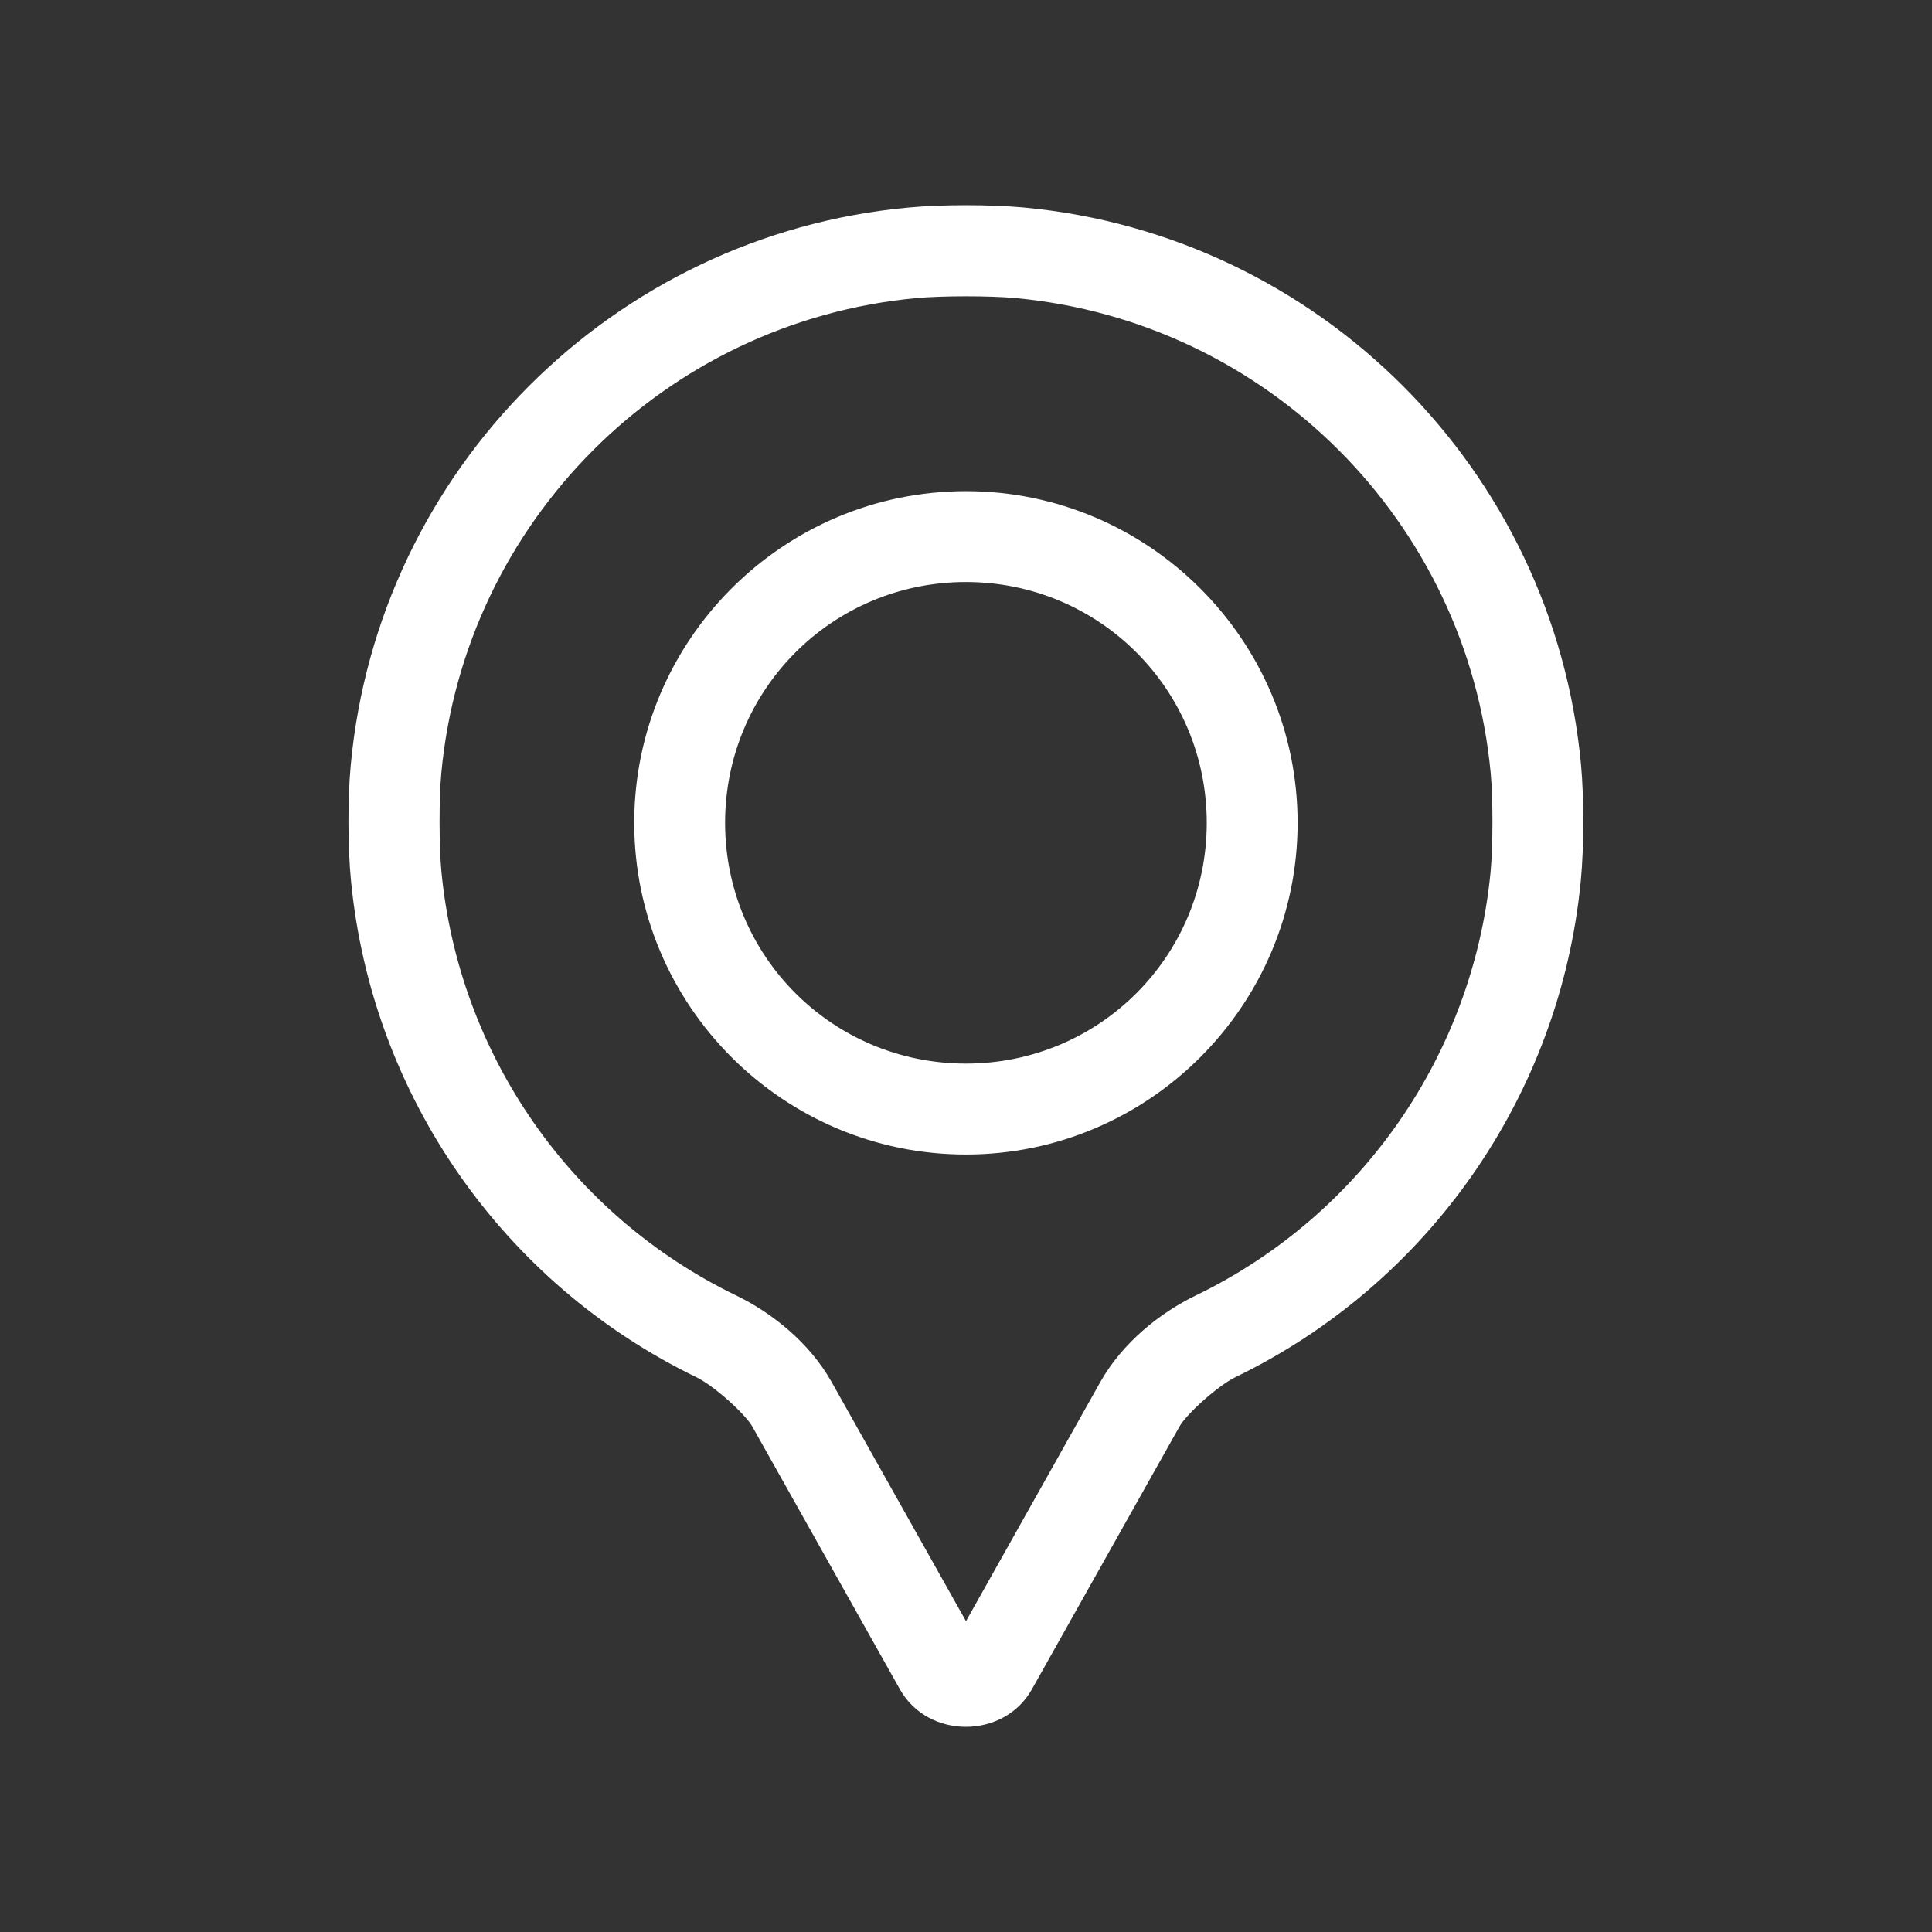 <?xml version="1.0" encoding="UTF-8"?> <svg xmlns="http://www.w3.org/2000/svg" viewBox="0 0 100 100" fill-rule="evenodd"><rect x="0" y="0" width="100" height="100" fill="#333333" stroke="none"/><path d="m50 11.121c-1.047 0-2.094 0.039-2.949 0.121-15.031 1.395-27.004 13.371-28.398 28.398-0.16 1.715-0.156 4.184 0.012 5.898 1.055 10.918 7.734 20.52 17.605 25.301 0.961 0.465 2.676 1.988 3.106 2.754l7.644 13.609c1.258 2.238 4.691 2.238 5.949 0l7.644-13.609c0.43-0.766 2.144-2.289 3.102-2.754 9.871-4.777 16.559-14.383 17.609-25.301 0.164-1.715 0.168-4.184 0.012-5.898-1.387-15.031-13.359-27.008-28.391-28.402-0.855-0.078-1.898-0.117-2.941-0.117zm0 3.715c0.965 0 1.93 0.031 2.602 0.094 13.27 1.23 23.82 11.785 25.055 25.055 0.125 1.34 0.121 3.859-0.008 5.199-0.93 9.629-6.824 18.102-15.539 22.32-1.801 0.871-3.644 2.363-4.719 4.269l-7.391 13.16-7.394-13.16c-1.07-1.906-2.918-3.398-4.719-4.269-8.715-4.219-14.605-12.691-15.535-22.324-0.129-1.336-0.133-3.859-0.008-5.199 1.23-13.27 11.785-23.82 25.055-25.051 0.672-0.062 1.637-0.094 2.606-0.094zm-0.004 11.086c-9.184 0-16.668 7.484-16.668 16.668s7.484 16.668 16.668 16.668 16.668-7.484 16.668-16.668-7.484-16.668-16.668-16.668zm0 3.703c7.18 0 12.965 5.781 12.965 12.965 0 7.18-5.781 12.961-12.965 12.961-7.18 0-12.965-5.777-12.965-12.961 0-7.18 5.781-12.965 12.965-12.965z" fill="#ffffff" stroke-width="1" stroke="#ffffff"></path></svg> 